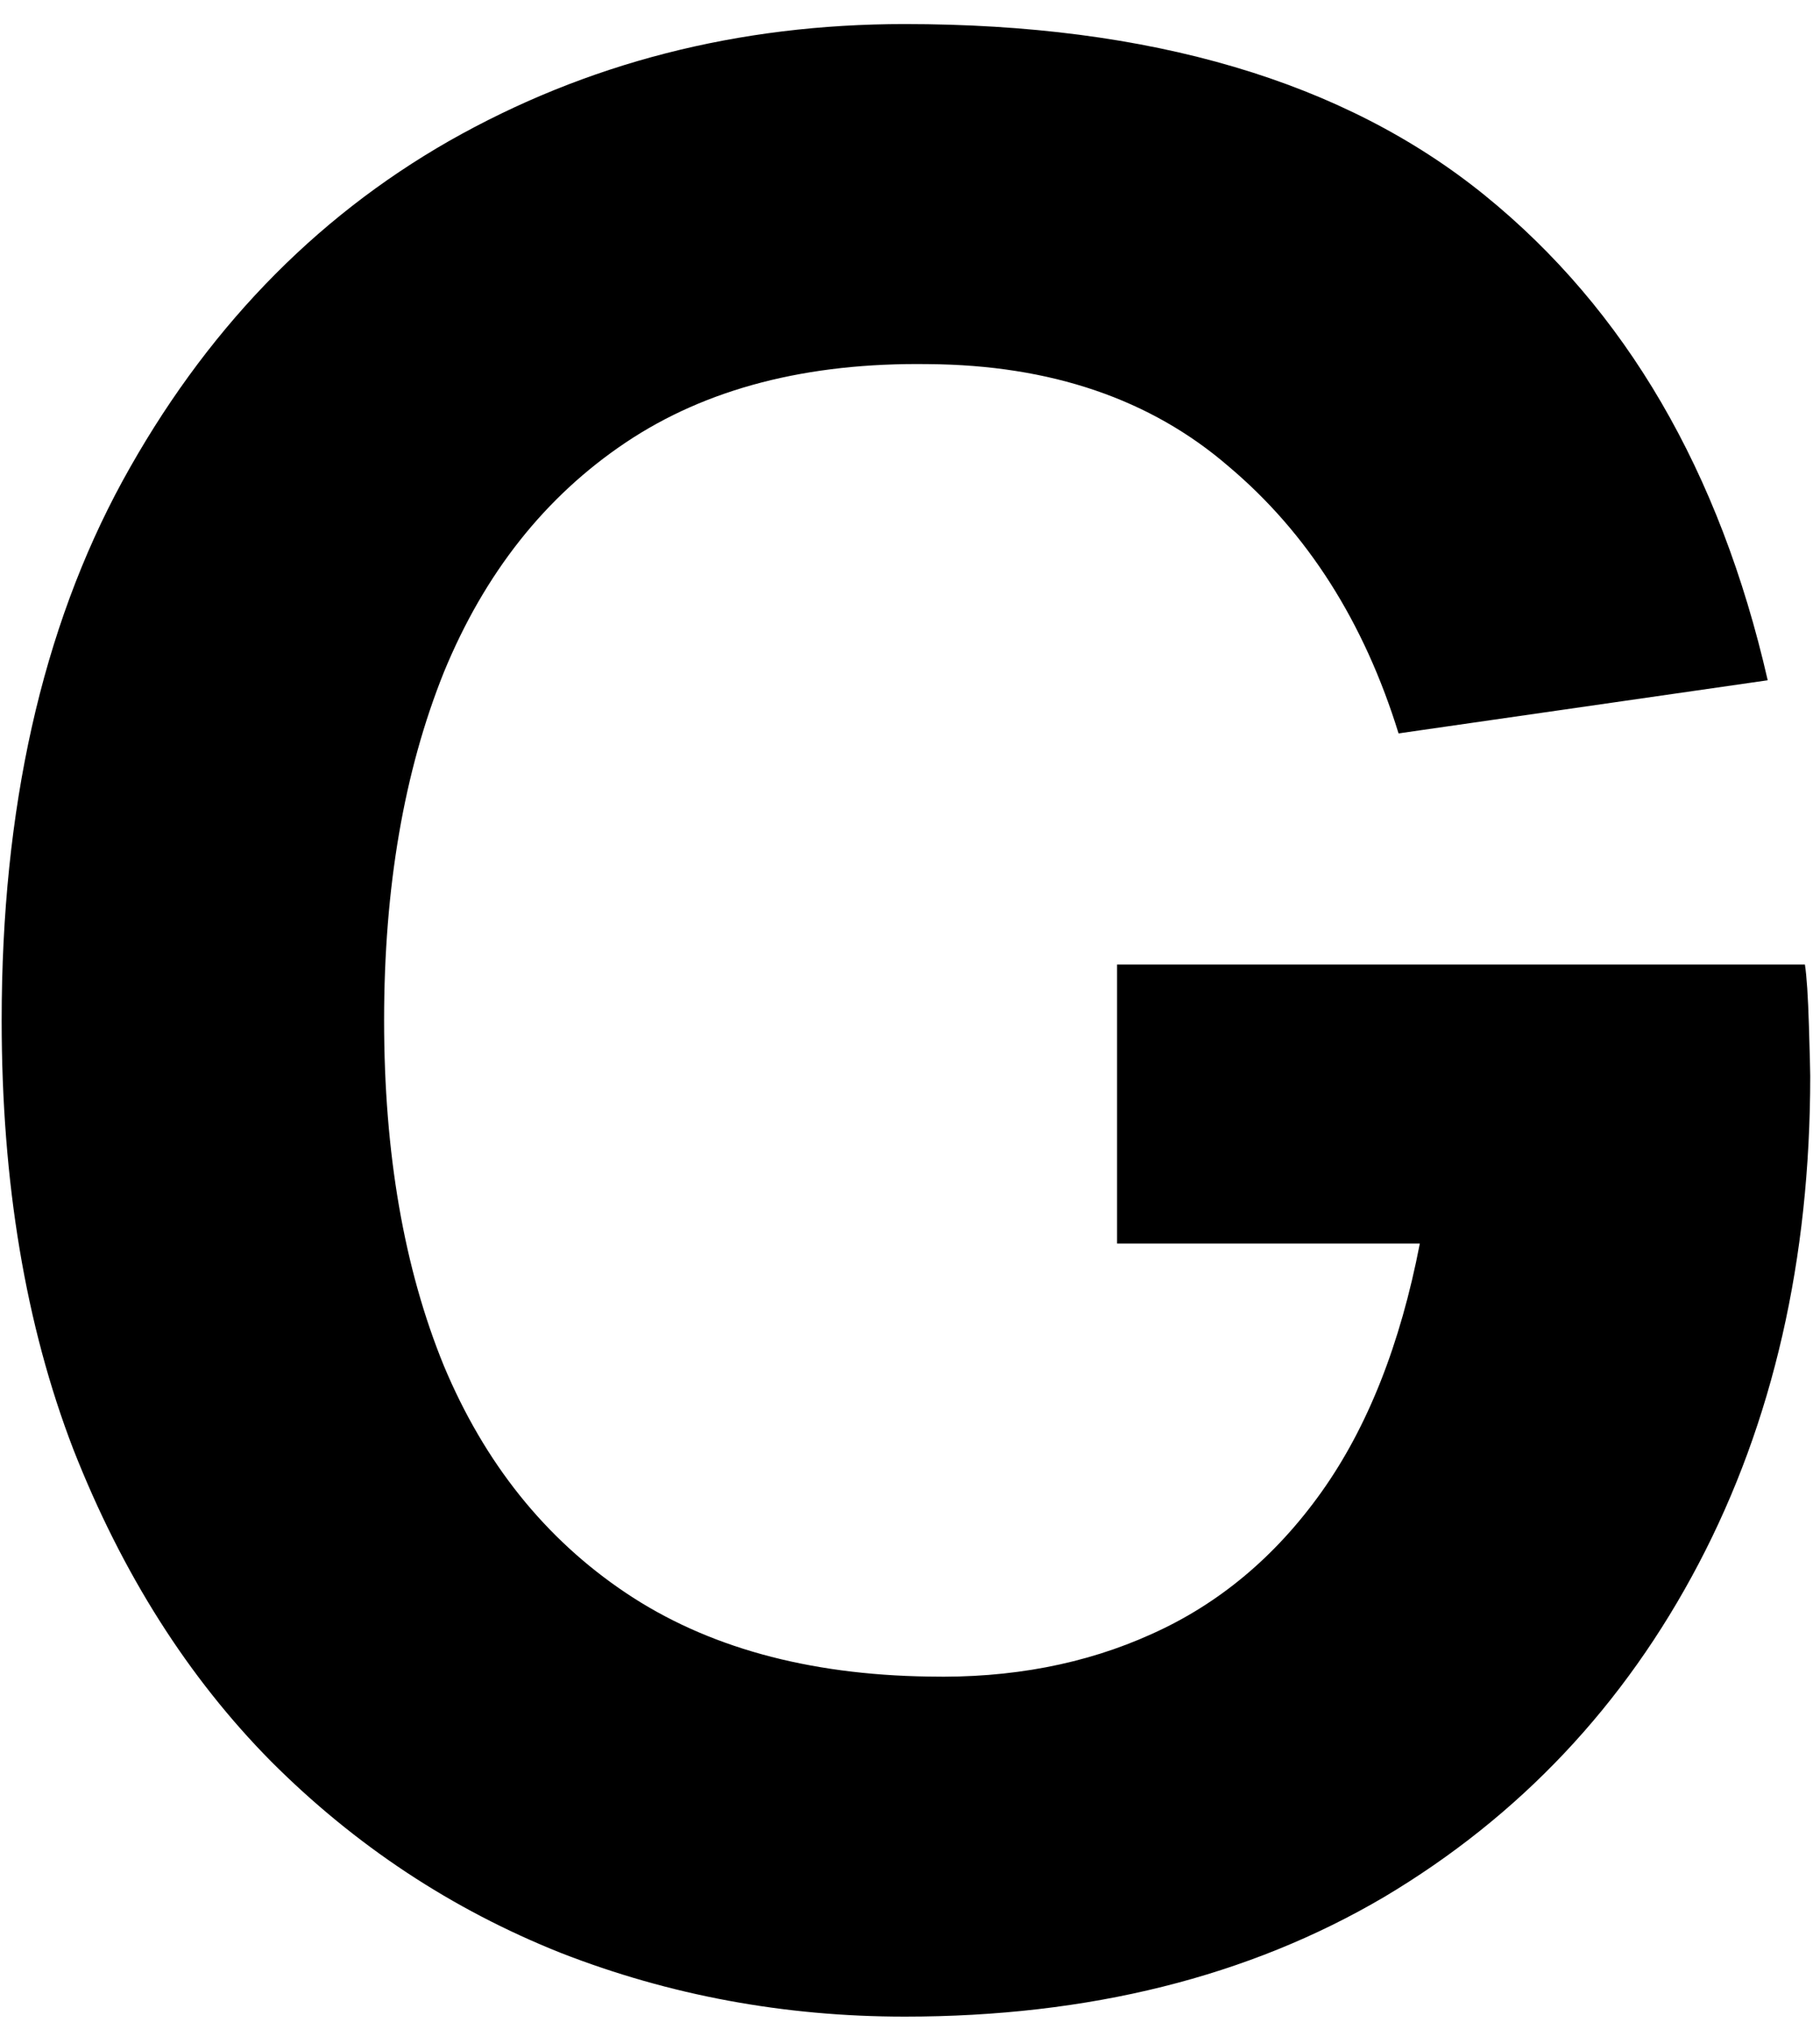 <svg xmlns="http://www.w3.org/2000/svg" width="70" height="78" fill="none"><path fill="#000" d="M34.793 77.532c-4.63 0-9.04-.817-13.228-2.451-4.188-1.669-7.899-4.12-11.133-7.355-3.2-3.234-5.737-7.235-7.61-12.001C.984 50.958.064 45.459.064 39.229c0-8.138 1.55-15.05 4.648-20.735 3.132-5.72 7.32-10.079 12.563-13.075C22.553 2.423 28.392.925 34.793.925c9.465 0 16.904 2.196 22.318 6.588 5.414 4.392 9.04 10.606 10.878 18.641l-14.198 2.043c-1.327-4.29-3.506-7.712-6.537-10.265-2.996-2.588-6.843-3.899-11.542-3.933-4.664-.068-8.546.937-11.644 3.013-3.099 2.077-5.43 5.023-6.997 8.836-1.532 3.813-2.298 8.273-2.298 13.38 0 5.108.766 9.534 2.298 13.28 1.566 3.744 3.898 6.655 6.997 8.732 3.098 2.077 6.98 3.15 11.644 3.218 3.167.068 6.027-.477 8.58-1.634 2.588-1.158 4.767-2.98 6.537-5.465 1.77-2.486 3.03-5.669 3.78-9.55H42.964V37.084H69.42c.068.442.12 1.225.154 2.349.034 1.123.05 1.77.05 1.94 0 7.048-1.43 13.296-4.29 18.744-2.86 5.447-6.894 9.72-12.103 12.819-5.21 3.064-11.355 4.596-18.437 4.596Z"/></svg>
